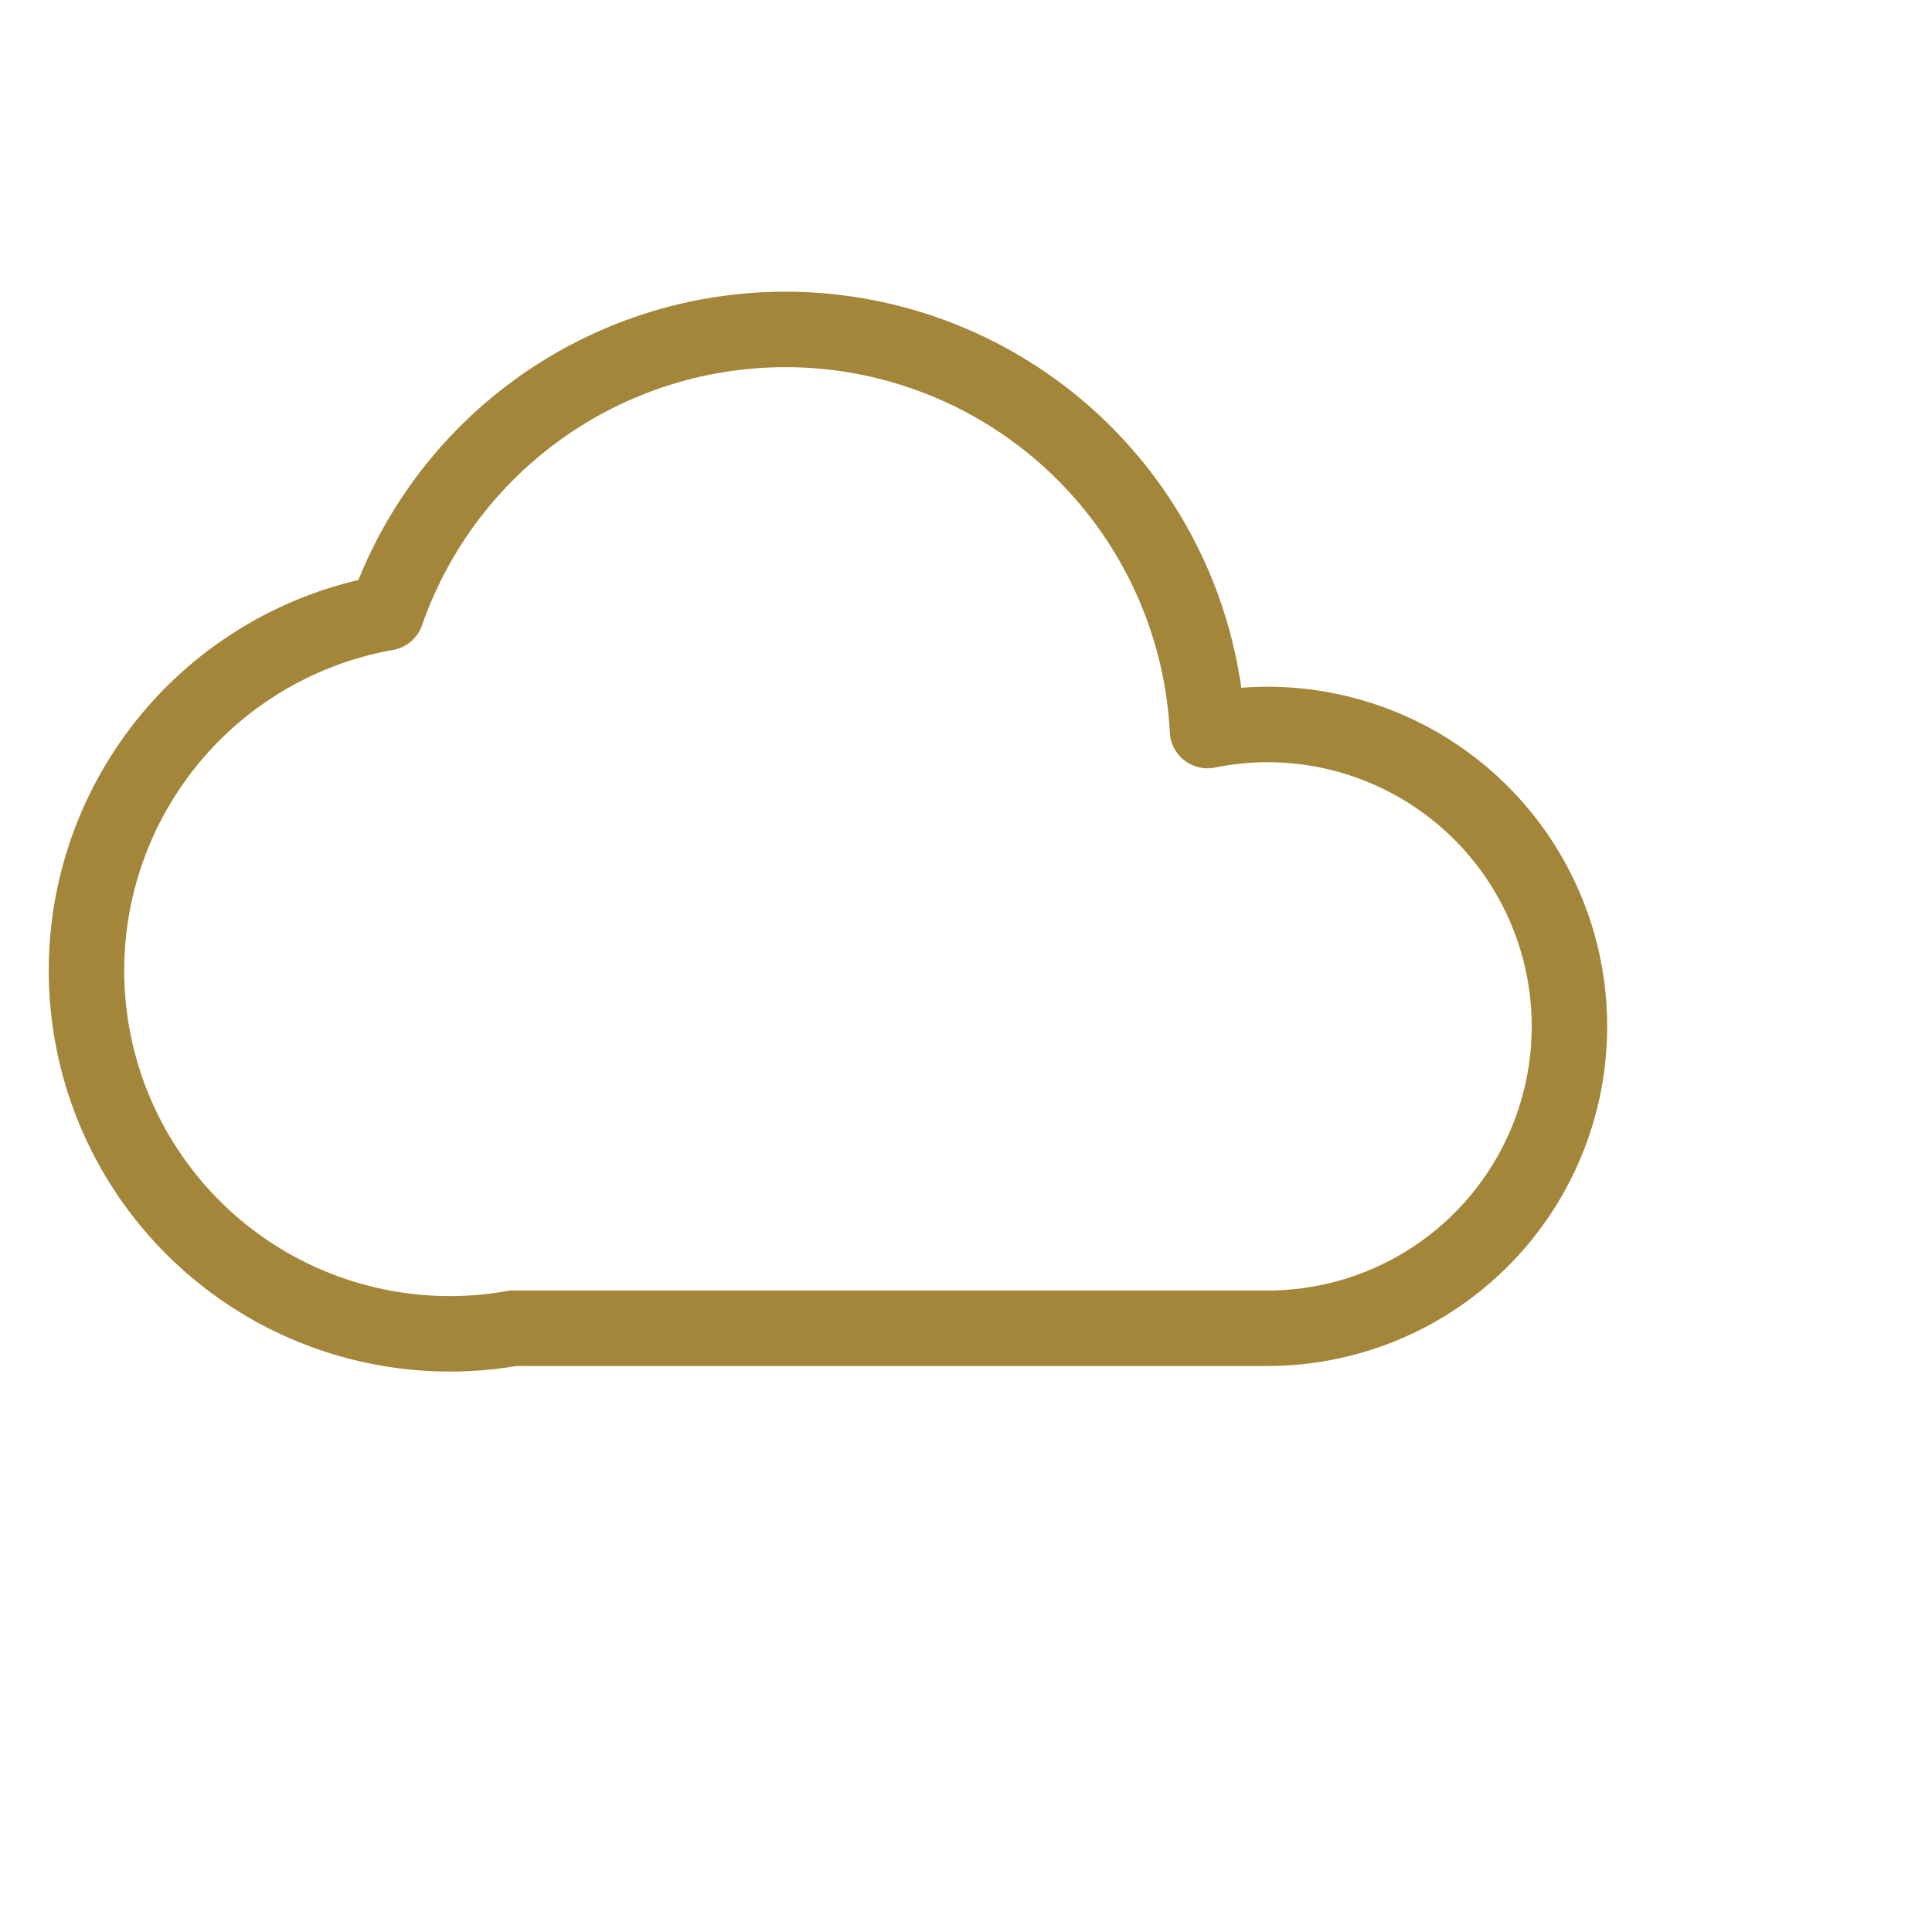 <svg viewBox="0 0 64 64" xmlns="http://www.w3.org/2000/svg">
  <path d="M20 44h22a10 10 0 1 0-2-19.8 14 14 0 0 0-27.2-3.9A9 9 0 0 0 17 44h3"
        fill="none" stroke="#A3863A" stroke-width="2.5" stroke-linecap="round" stroke-linejoin="round" />
</svg>
